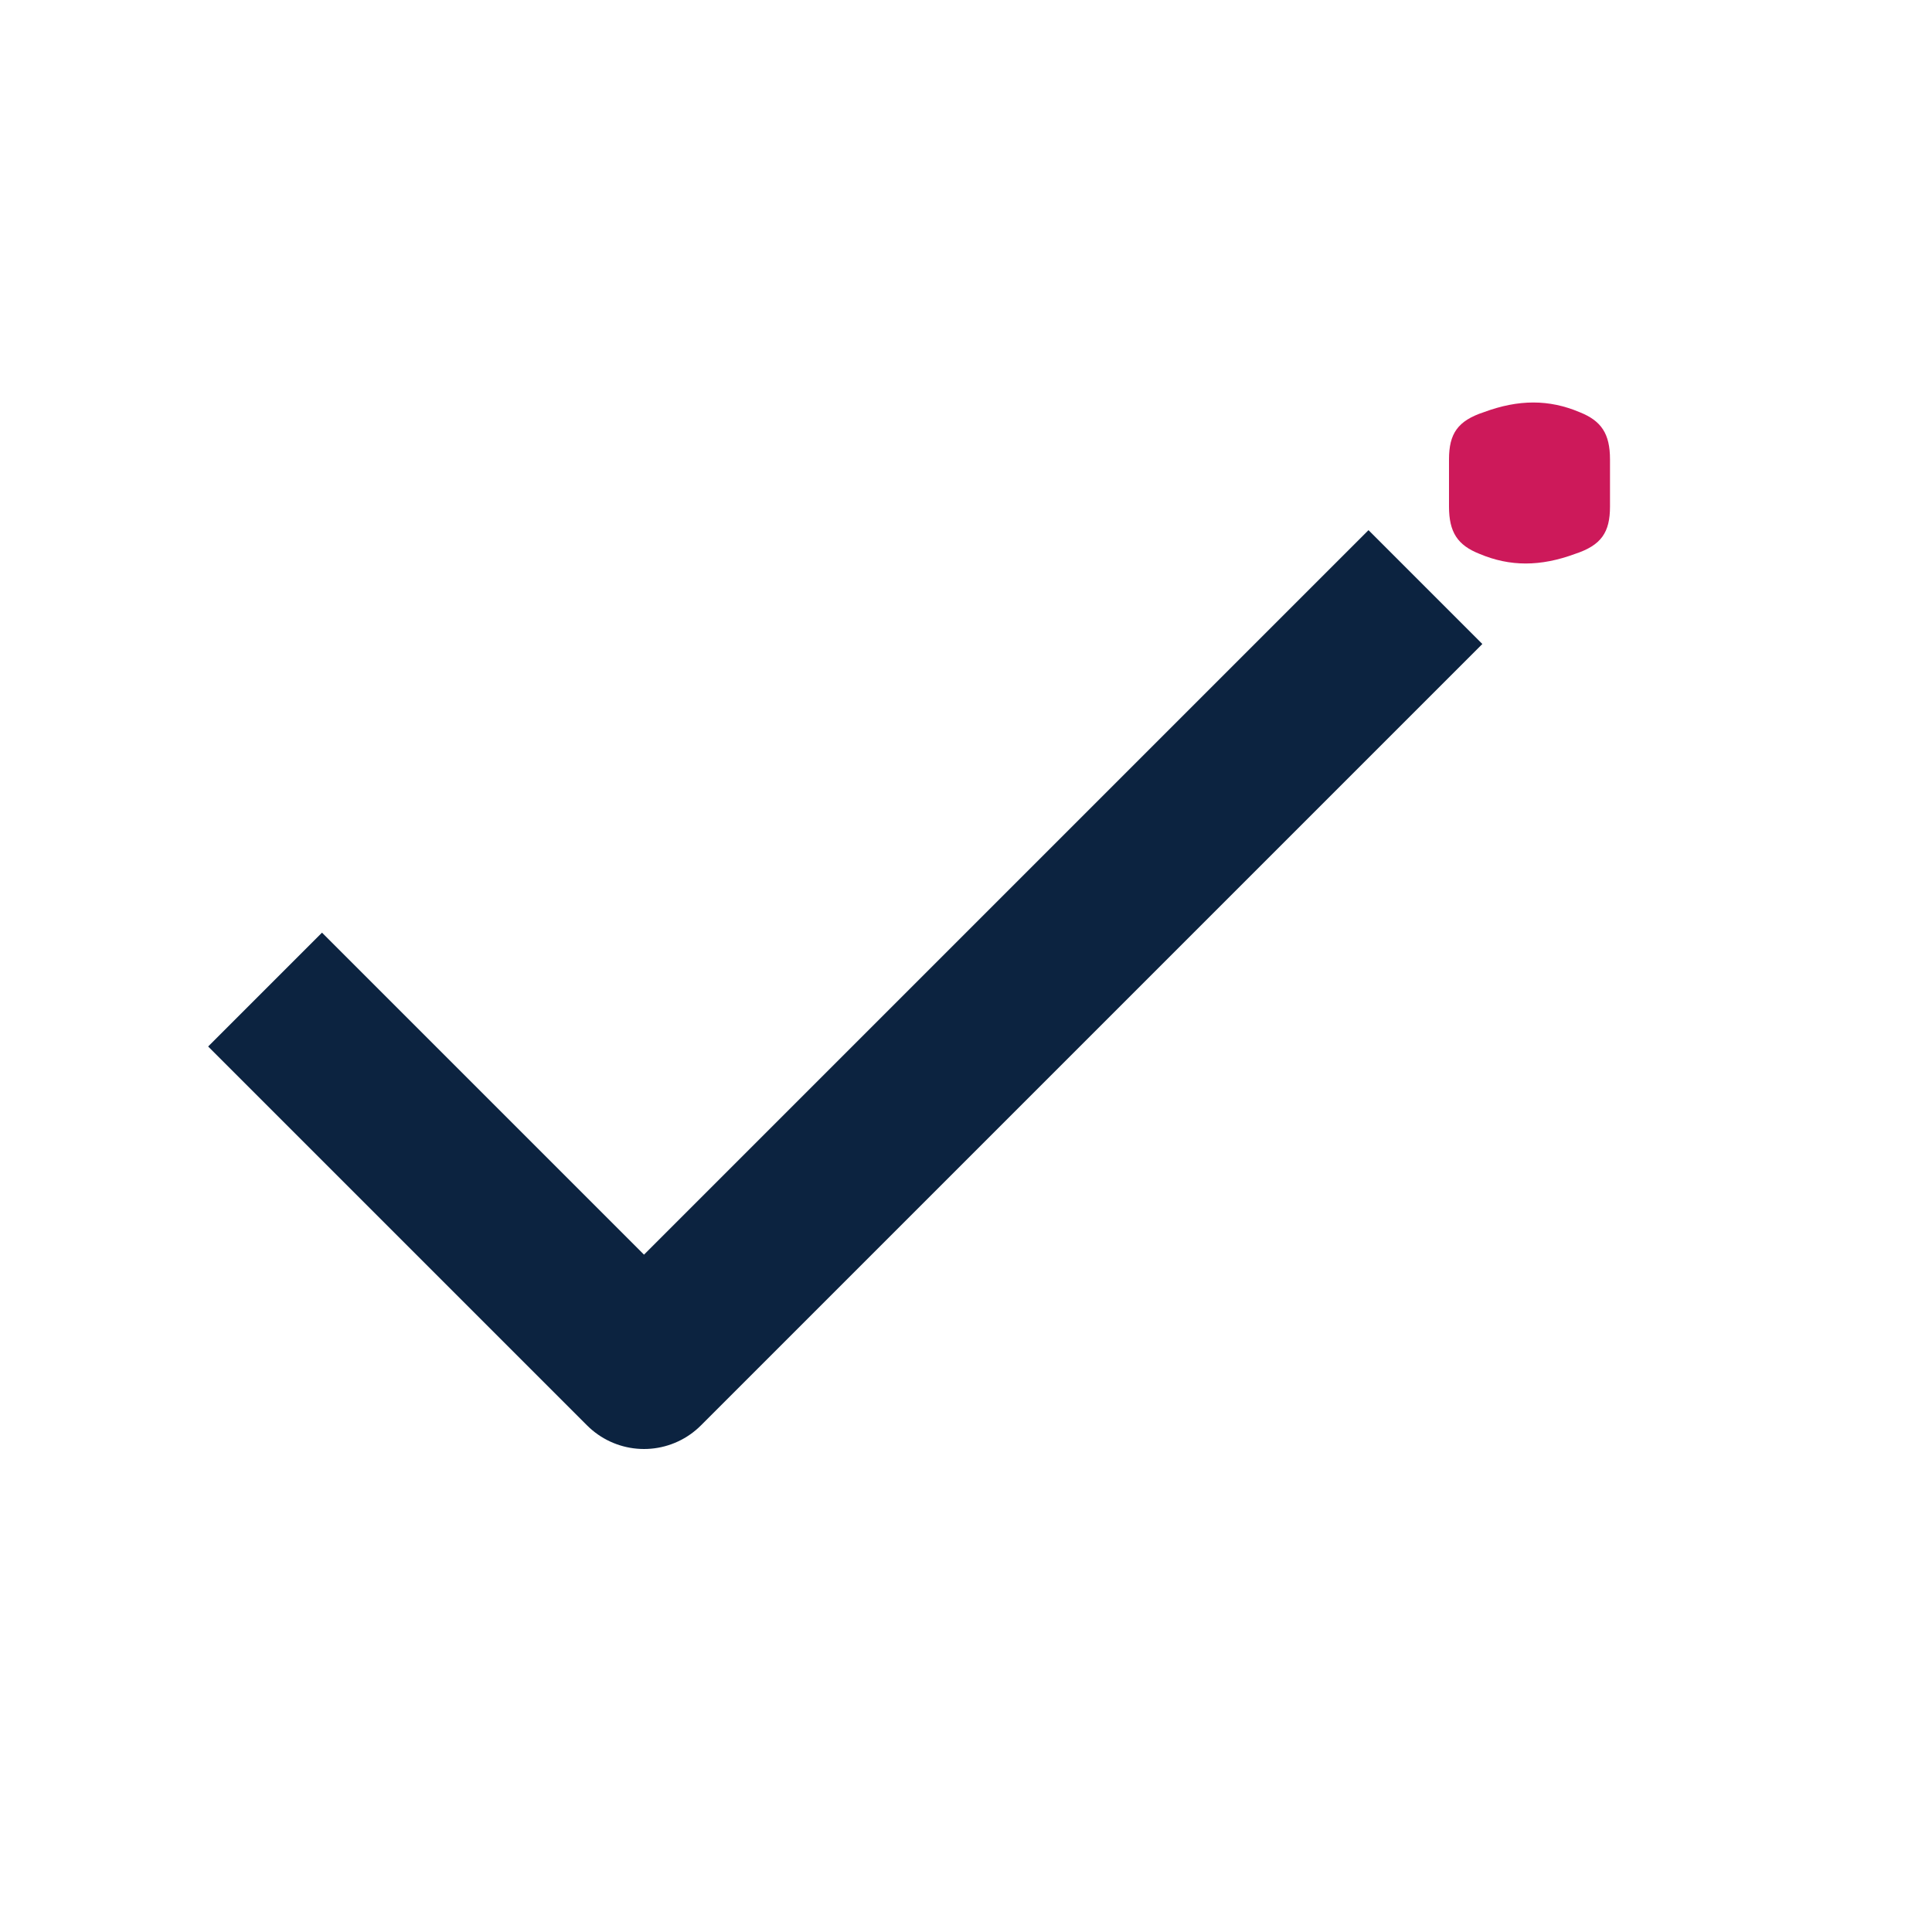 <svg width="24" height="24" viewBox="0 0 24 24" fill="none" xmlns="http://www.w3.org/2000/svg">
<path d="M19.622 5.12C19.243 4.96 18.865 4.96 18.433 5.12C18.108 5.227 18 5.387 18 5.707V6.293C18 6.613 18.108 6.773 18.378 6.88C18.757 7.04 19.135 7.04 19.568 6.88C19.892 6.773 20 6.613 20 6.293V5.707C20 5.387 19.892 5.227 19.622 5.12Z" fill="#CD195A"/>
<path d="M17 8L8 17L4 13" stroke="#0C2340" stroke-width="2" stroke-linecap="square" stroke-linejoin="round"/>
</svg>
